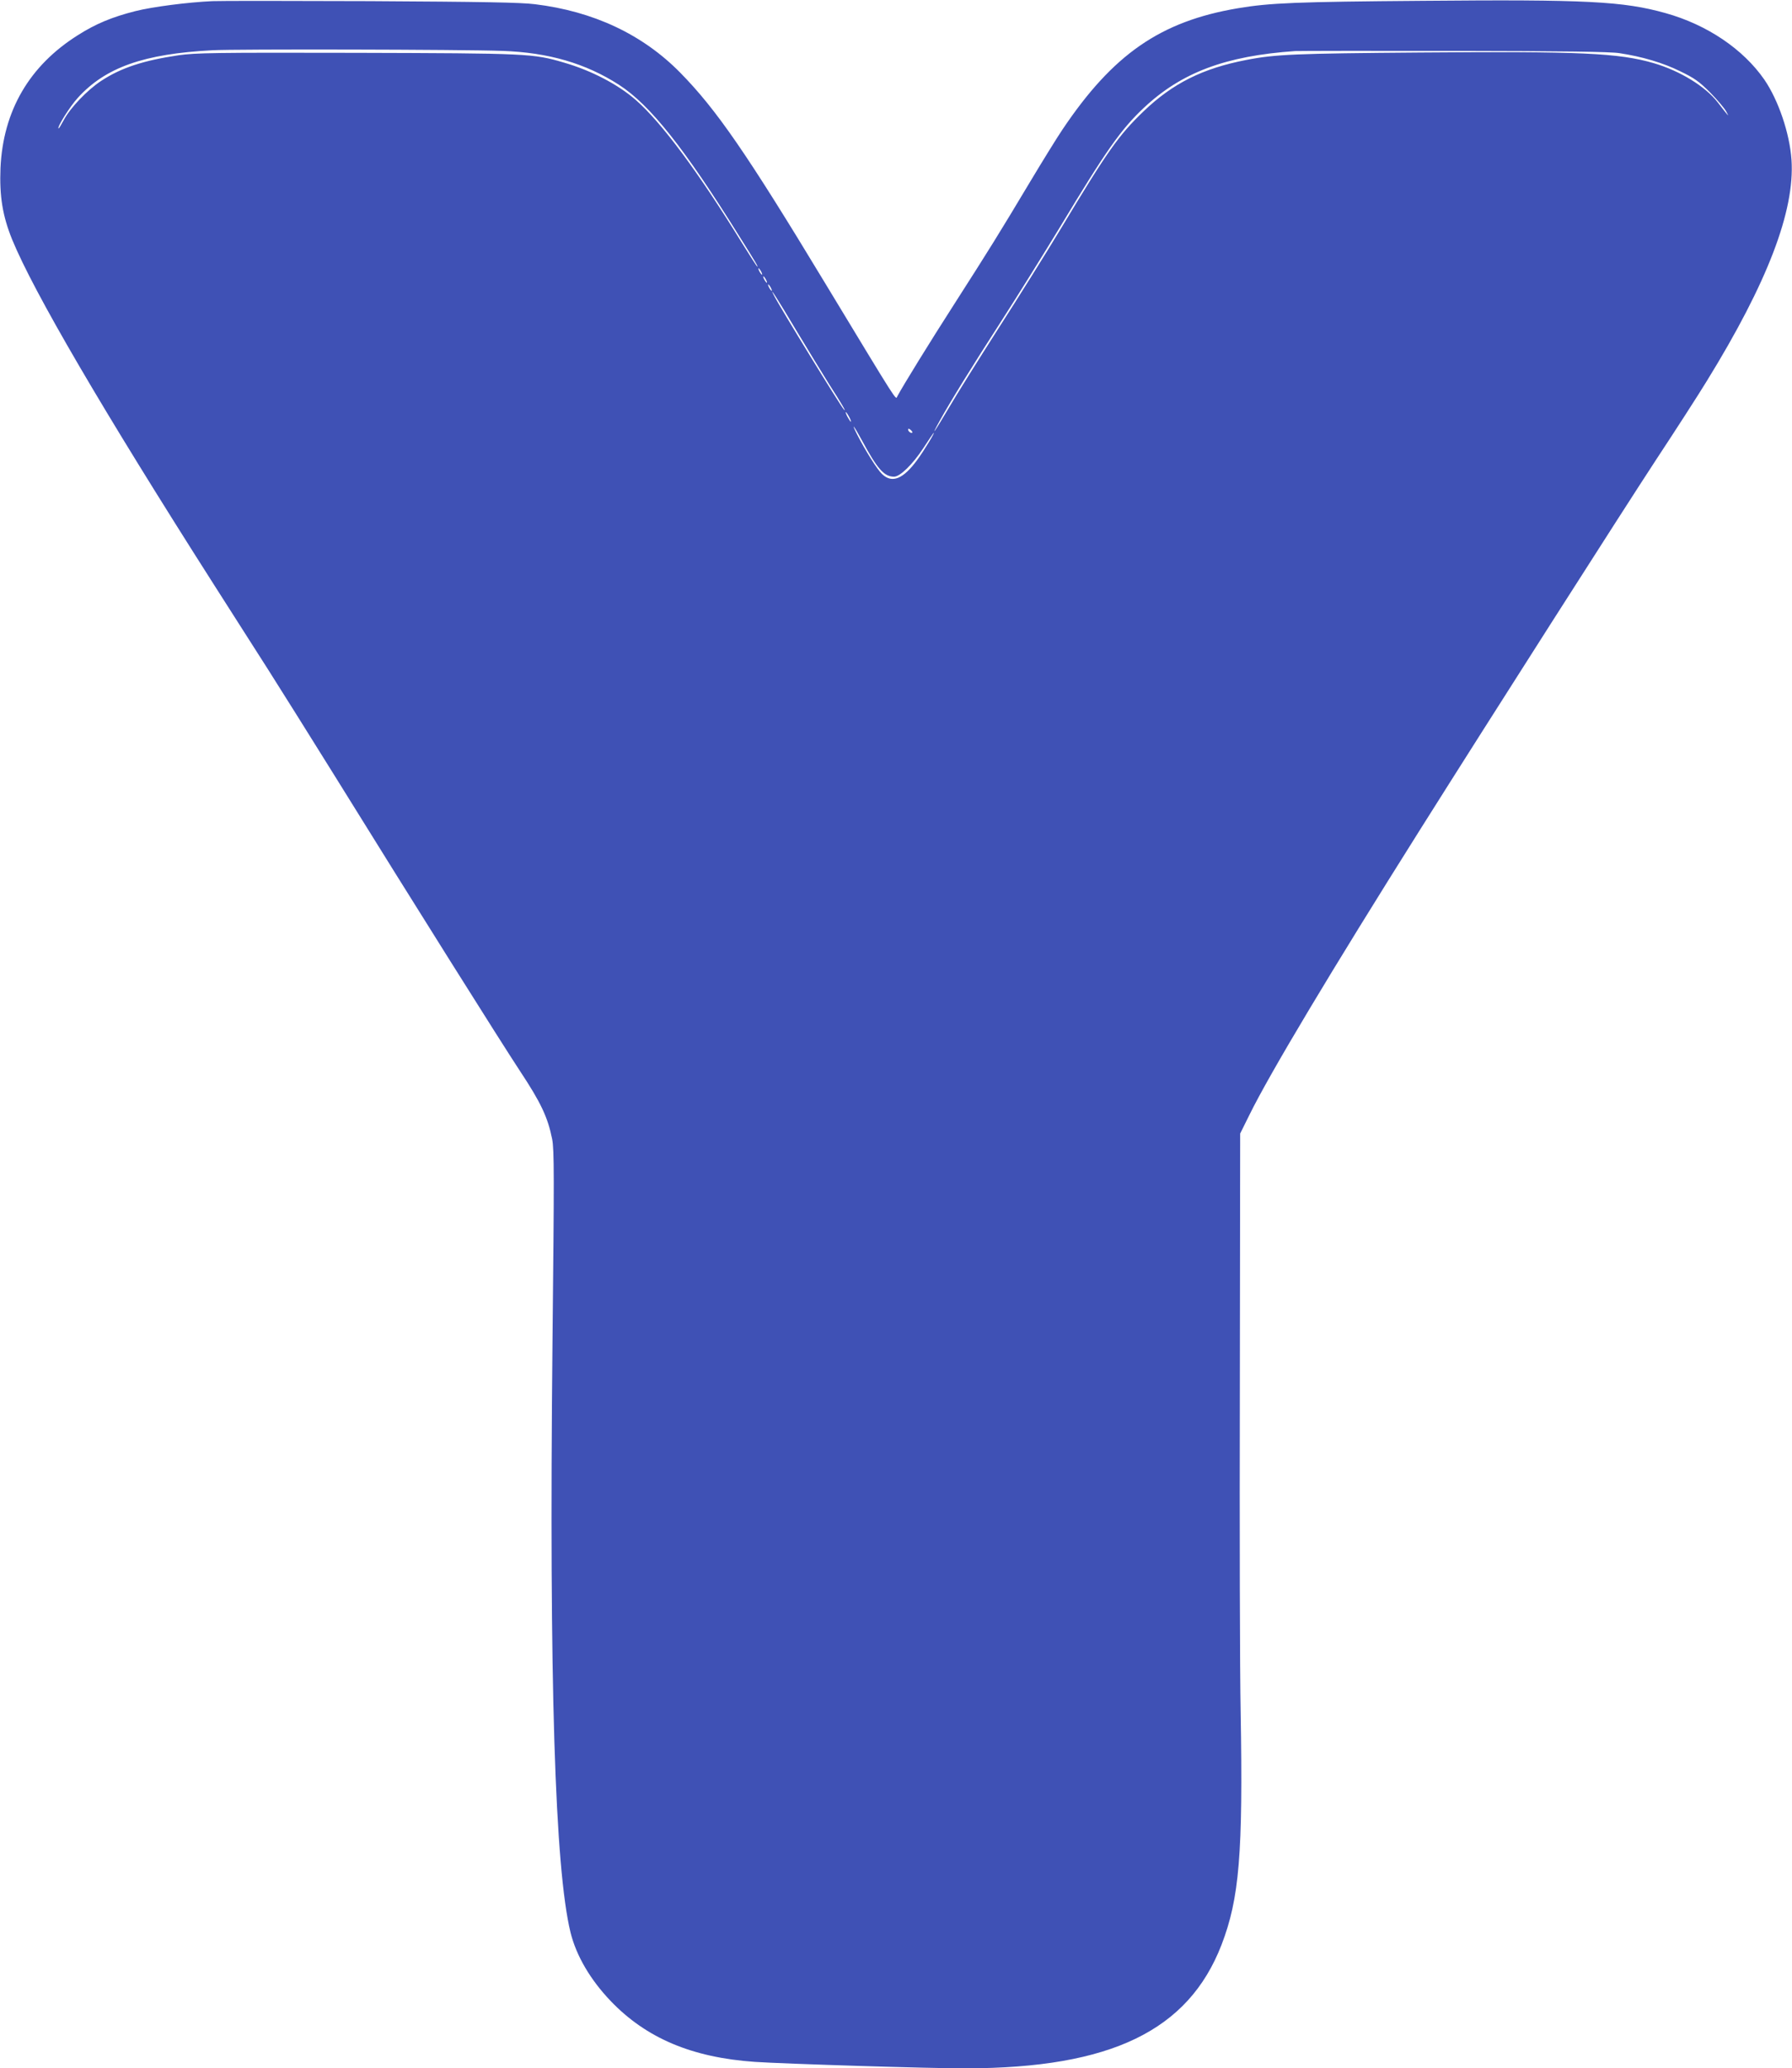 <?xml version="1.0" standalone="no"?>
<!DOCTYPE svg PUBLIC "-//W3C//DTD SVG 20010904//EN"
 "http://www.w3.org/TR/2001/REC-SVG-20010904/DTD/svg10.dtd">
<svg version="1.0" xmlns="http://www.w3.org/2000/svg"
 width="1109pt" height="1280pt" viewBox="0 0 1109 1280"
 preserveAspectRatio="xMidYMid meet">
<g transform="translate(0,1280) scale(0.1,-0.1)"
fill="#3f51b5" stroke="none">
<path d="M1315 12793 c-153 -7 -371 -35 -478 -62 -142 -36 -244 -78 -354 -148
-301 -189 -464 -468 -480 -823 -7 -174 13 -296 72 -442 133 -324 558 -1052
1247 -2133 102 -159 252 -396 335 -525 82 -129 261 -415 398 -635 522 -842
1047 -1677 1163 -1853 129 -195 172 -286 199 -421 13 -67 13 -217 2 -1271 -21
-2092 15 -3243 112 -3640 36 -144 122 -291 248 -423 220 -230 503 -350 893
-377 177 -12 1097 -41 1308 -40 895 2 1373 233 1579 763 111 288 134 565 119
1442 -5 237 -7 1139 -5 2005 l2 1575 57 115 c125 255 509 896 1056 1765 444
705 1259 1982 1461 2290 120 182 262 402 315 489 374 607 544 1051 523 1366
-11 164 -81 370 -168 497 -131 189 -354 340 -612 412 -261 73 -488 85 -1502
76 -782 -6 -948 -13 -1144 -46 -480 -81 -774 -285 -1088 -754 -33 -49 -122
-193 -198 -320 -192 -321 -253 -419 -465 -750 -158 -246 -320 -509 -357 -578
-11 -21 15 -62 -448 703 -484 801 -672 1073 -895 1300 -233 237 -537 380 -900
424 -88 11 -323 15 -1020 19 -498 2 -936 2 -975 0z m1795 -308 c284 -10 515
-77 721 -210 192 -124 406 -394 743 -935 105 -167 118 -190 113 -190 -3 0 -44
64 -93 143 -272 442 -500 749 -659 888 -111 97 -276 183 -446 232 -191 56
-221 57 -1284 60 -884 2 -992 0 -1100 -15 -216 -32 -355 -77 -478 -158 -86
-56 -193 -168 -233 -244 -16 -30 -30 -53 -32 -51 -9 9 72 138 120 190 171 188
408 272 833 294 142 8 1546 5 1795 -4z m6912 -14 c140 -21 271 -60 376 -112
89 -43 117 -63 186 -132 44 -45 89 -98 99 -117 20 -37 20 -38 -53 57 -76 98
-232 194 -395 242 -217 63 -452 74 -1445 66 -772 -6 -899 -11 -1077 -46 -270
-52 -456 -145 -637 -319 -154 -148 -224 -248 -509 -722 -92 -153 -268 -434
-391 -625 -122 -191 -260 -411 -304 -487 -88 -149 -120 -195 -57 -81 65 118
201 338 383 620 96 149 260 412 365 585 283 470 374 599 515 732 234 220 506
322 937 352 28 1 473 2 990 1 668 -1 962 -5 1017 -14z m-5312 -1351 c6 -11 8
-20 6 -20 -3 0 -10 9 -16 20 -6 11 -8 20 -6 20 3 0 10 -9 16 -20z m30 -50 c6
-11 8 -20 6 -20 -3 0 -10 9 -16 20 -6 11 -8 20 -6 20 3 0 10 -9 16 -20z m30
-50 c6 -11 8 -20 6 -20 -3 0 -10 9 -16 20 -6 11 -8 20 -6 20 3 0 10 -9 16 -20z
m155 -260 c71 -118 163 -269 205 -336 78 -121 111 -178 93 -159 -21 22 -396
633 -434 708 -34 66 23 -23 136 -213z m330 -540 c9 -16 13 -30 11 -30 -3 0
-12 14 -21 30 -9 17 -13 30 -11 30 3 0 12 -13 21 -30z m80 -147 c95 -176 137
-223 198 -223 37 0 114 75 180 175 32 49 61 92 64 95 16 14 -58 -108 -99 -164
-88 -121 -157 -149 -219 -90 -30 28 -104 146 -154 244 -42 83 -20 56 30 -37z
m311 50 c-7 -7 -26 7 -26 19 0 6 6 6 15 -2 9 -7 13 -15 11 -17z"/>
</g>
</svg>
